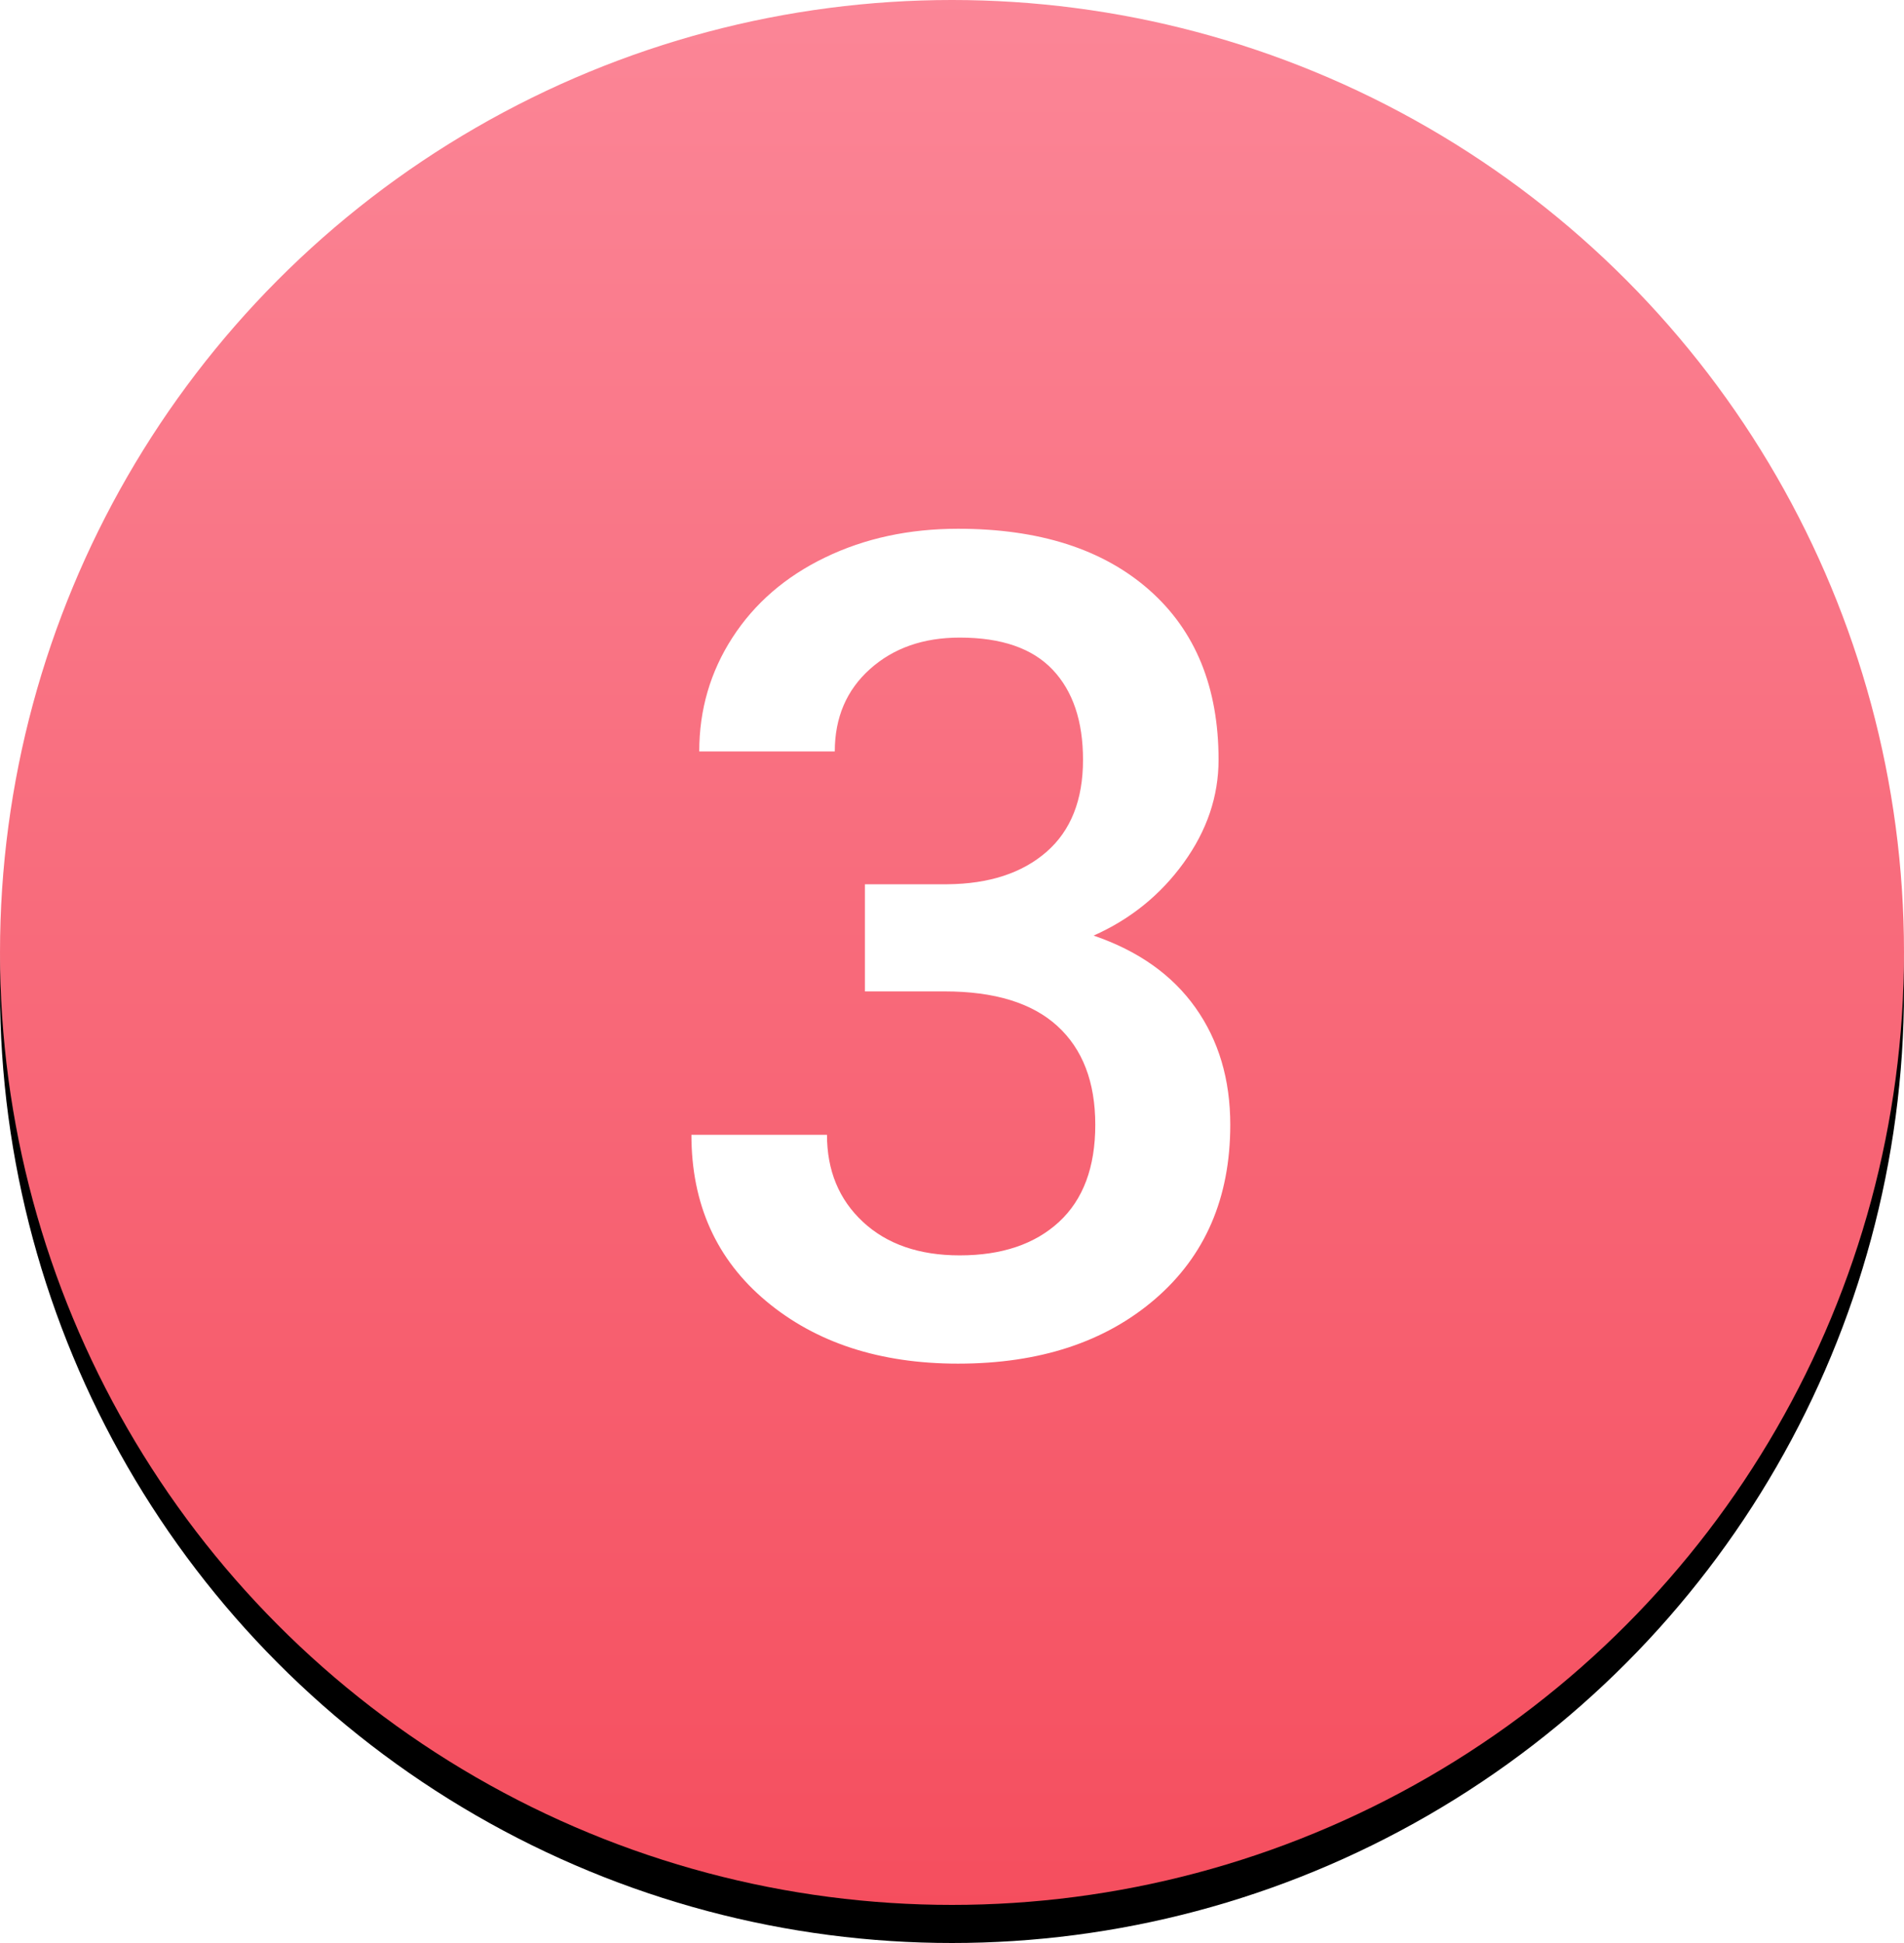 <?xml version="1.0" encoding="UTF-8"?> <svg xmlns="http://www.w3.org/2000/svg" xmlns:xlink="http://www.w3.org/1999/xlink" width="100px" height="102px" viewBox="0 0 100 102"> <!-- Generator: Sketch 52 (66869) - http://www.bohemiancoding.com/sketch --> <title>Group 4</title> <desc>Created with Sketch.</desc> <defs> <linearGradient x1="50%" y1="0%" x2="50%" y2="100%" id="linearGradient-1"> <stop stop-color="#FB8697" offset="0%"></stop> <stop stop-color="#F54E5E" offset="100%"></stop> </linearGradient> <circle id="path-2" cx="50" cy="50" r="50"></circle> <filter x="-1.0%" y="-1.0%" width="102.0%" height="104.0%" filterUnits="objectBoundingBox" id="filter-3"> <feOffset dx="0" dy="2" in="SourceAlpha" result="shadowOffsetOuter1"></feOffset> <feColorMatrix values="0 0 0 0 0 0 0 0 0 0 0 0 0 0 0 0 0 0 0.387 0" type="matrix" in="shadowOffsetOuter1"></feColorMatrix> </filter> </defs> <g id="Page-1" stroke="none" stroke-width="1" fill="none" fill-rule="evenodd"> <g id="Group-4"> <g id="Oval"> <use fill="black" fill-opacity="1" filter="url(#filter-3)" xlink:href="#path-2"></use> <use fill="url(#linearGradient-1)" fill-rule="evenodd" xlink:href="#path-2"></use> </g> <path d="M45.426,46.42 L49.762,46.42 C51.949,46.4 53.683,45.834 54.962,44.721 C56.241,43.607 56.881,41.996 56.881,39.887 C56.881,37.855 56.349,36.278 55.284,35.155 C54.22,34.032 52.594,33.471 50.406,33.471 C48.492,33.471 46.92,34.022 45.689,35.126 C44.459,36.229 43.844,37.67 43.844,39.447 L36.725,39.447 C36.725,37.26 37.306,35.268 38.468,33.471 C39.63,31.674 41.251,30.272 43.331,29.267 C45.411,28.261 47.74,27.758 50.318,27.758 C54.576,27.758 57.921,28.827 60.353,30.966 C62.784,33.105 64,36.078 64,39.887 C64,41.801 63.39,43.603 62.169,45.292 C60.948,46.981 59.371,48.256 57.438,49.115 C59.781,49.916 61.563,51.176 62.784,52.895 C64.005,54.613 64.615,56.664 64.615,59.047 C64.615,62.875 63.302,65.922 60.675,68.188 C58.048,70.453 54.596,71.586 50.318,71.586 C46.217,71.586 42.857,70.492 40.24,68.305 C37.623,66.117 36.314,63.207 36.314,59.574 L43.434,59.574 C43.434,61.449 44.063,62.973 45.323,64.145 C46.583,65.316 48.277,65.902 50.406,65.902 C52.613,65.902 54.352,65.316 55.621,64.145 C56.891,62.973 57.525,61.273 57.525,59.047 C57.525,56.801 56.861,55.072 55.533,53.861 C54.205,52.65 52.232,52.045 49.615,52.045 L45.426,52.045 L45.426,46.42 Z" id="3" fill="#FFFFFF"></path> </g> </g> </svg> 